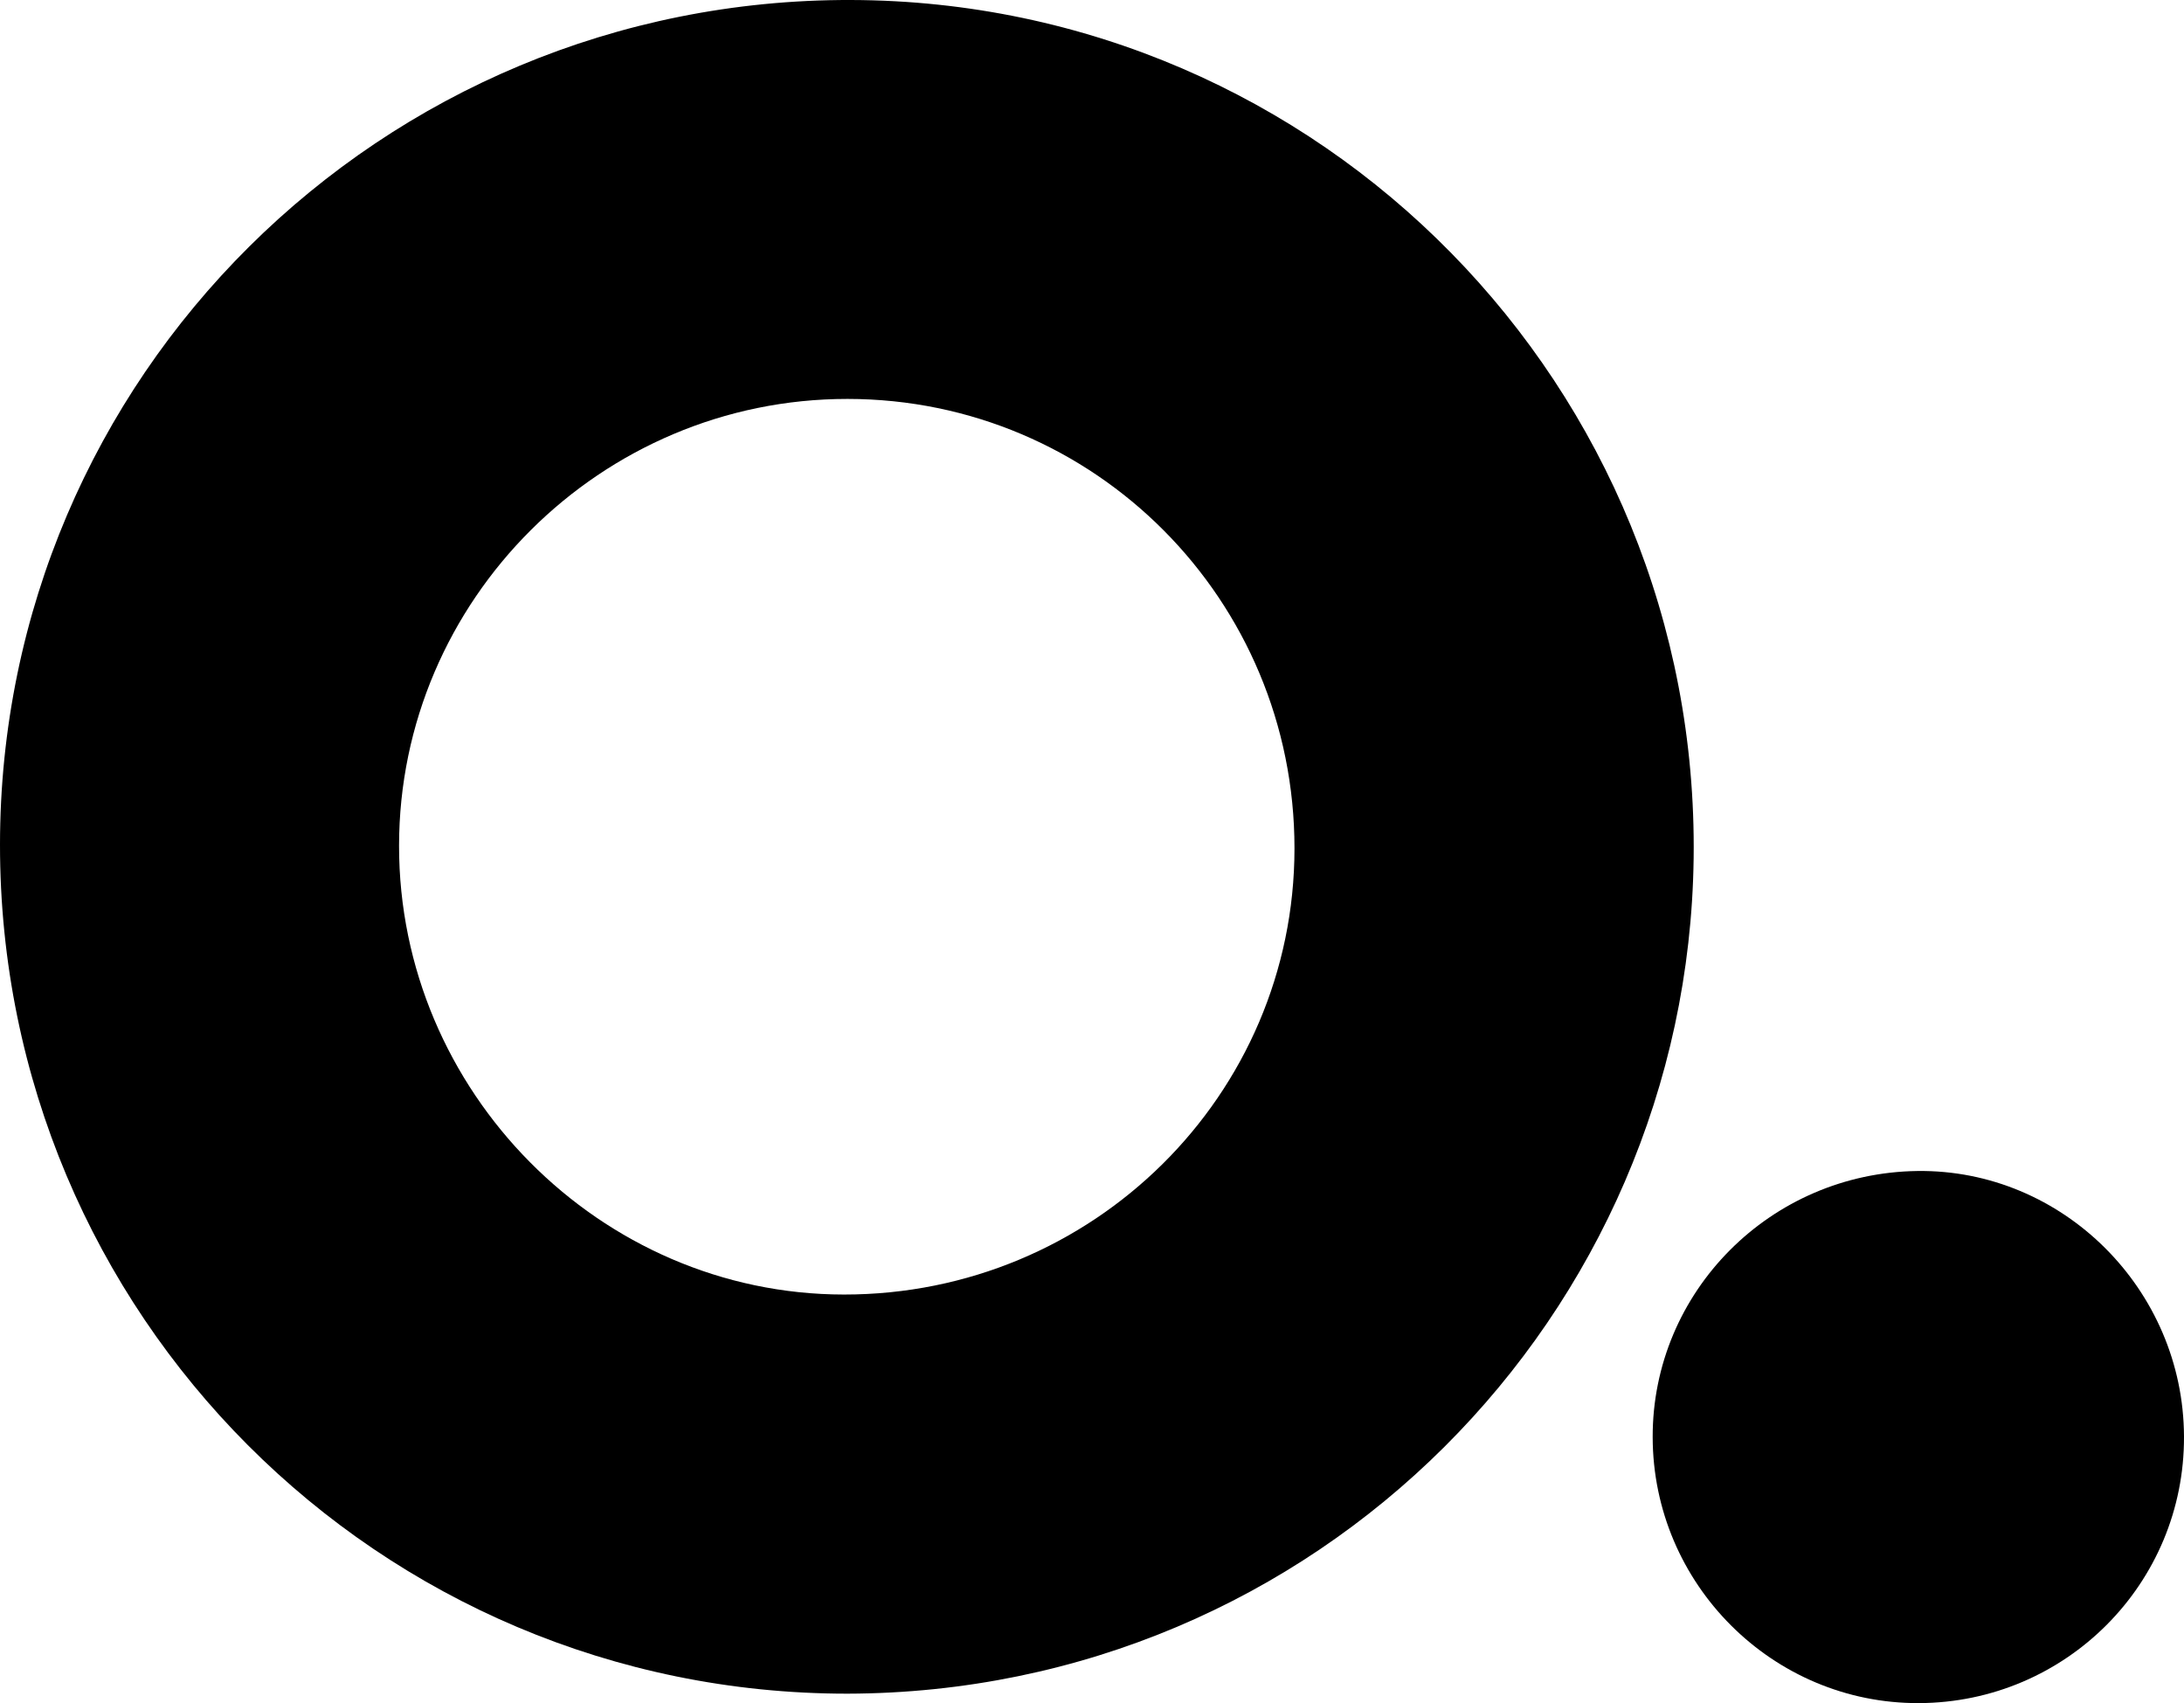 <?xml version="1.0" encoding="UTF-8"?>
<svg id="Capa_2" data-name="Capa 2" xmlns="http://www.w3.org/2000/svg" viewBox="0 0 613.08 477.99">
  <defs>
    <style>
      .cls-1 {
        stroke-width: 0px;
      }
    </style>
  </defs>
  <g id="Capa_1-2" data-name="Capa 1">
    <g>
      <path class="cls-1" d="M237.87,475.34C106.34,475.34-.02,368.82,0,237.11.02,105.93,106.86-.37,238.91,0c132.04.37,238.25,108.59,236.52,240.88-1.67,128.28-105.79,234.14-237.57,234.46ZM363.38,238.13c.03-69.78-56.02-126.14-125.48-126.17-69.21-.03-125.85,56.39-125.88,125.41-.04,68.95,56.44,125.91,124.89,125.95,69.87.04,126.44-55.96,126.47-125.19Z"/>
      <path class="cls-1" d="M538.65,477.99c-41.05.15-74.66-33.43-74.72-74.67-.07-40.82,33.08-74.13,74.3-74.67,40.77-.53,74.68,33.21,74.85,74.49.18,41.23-33.1,74.7-74.43,74.85Z"/>
    </g>
  </g>
</svg>